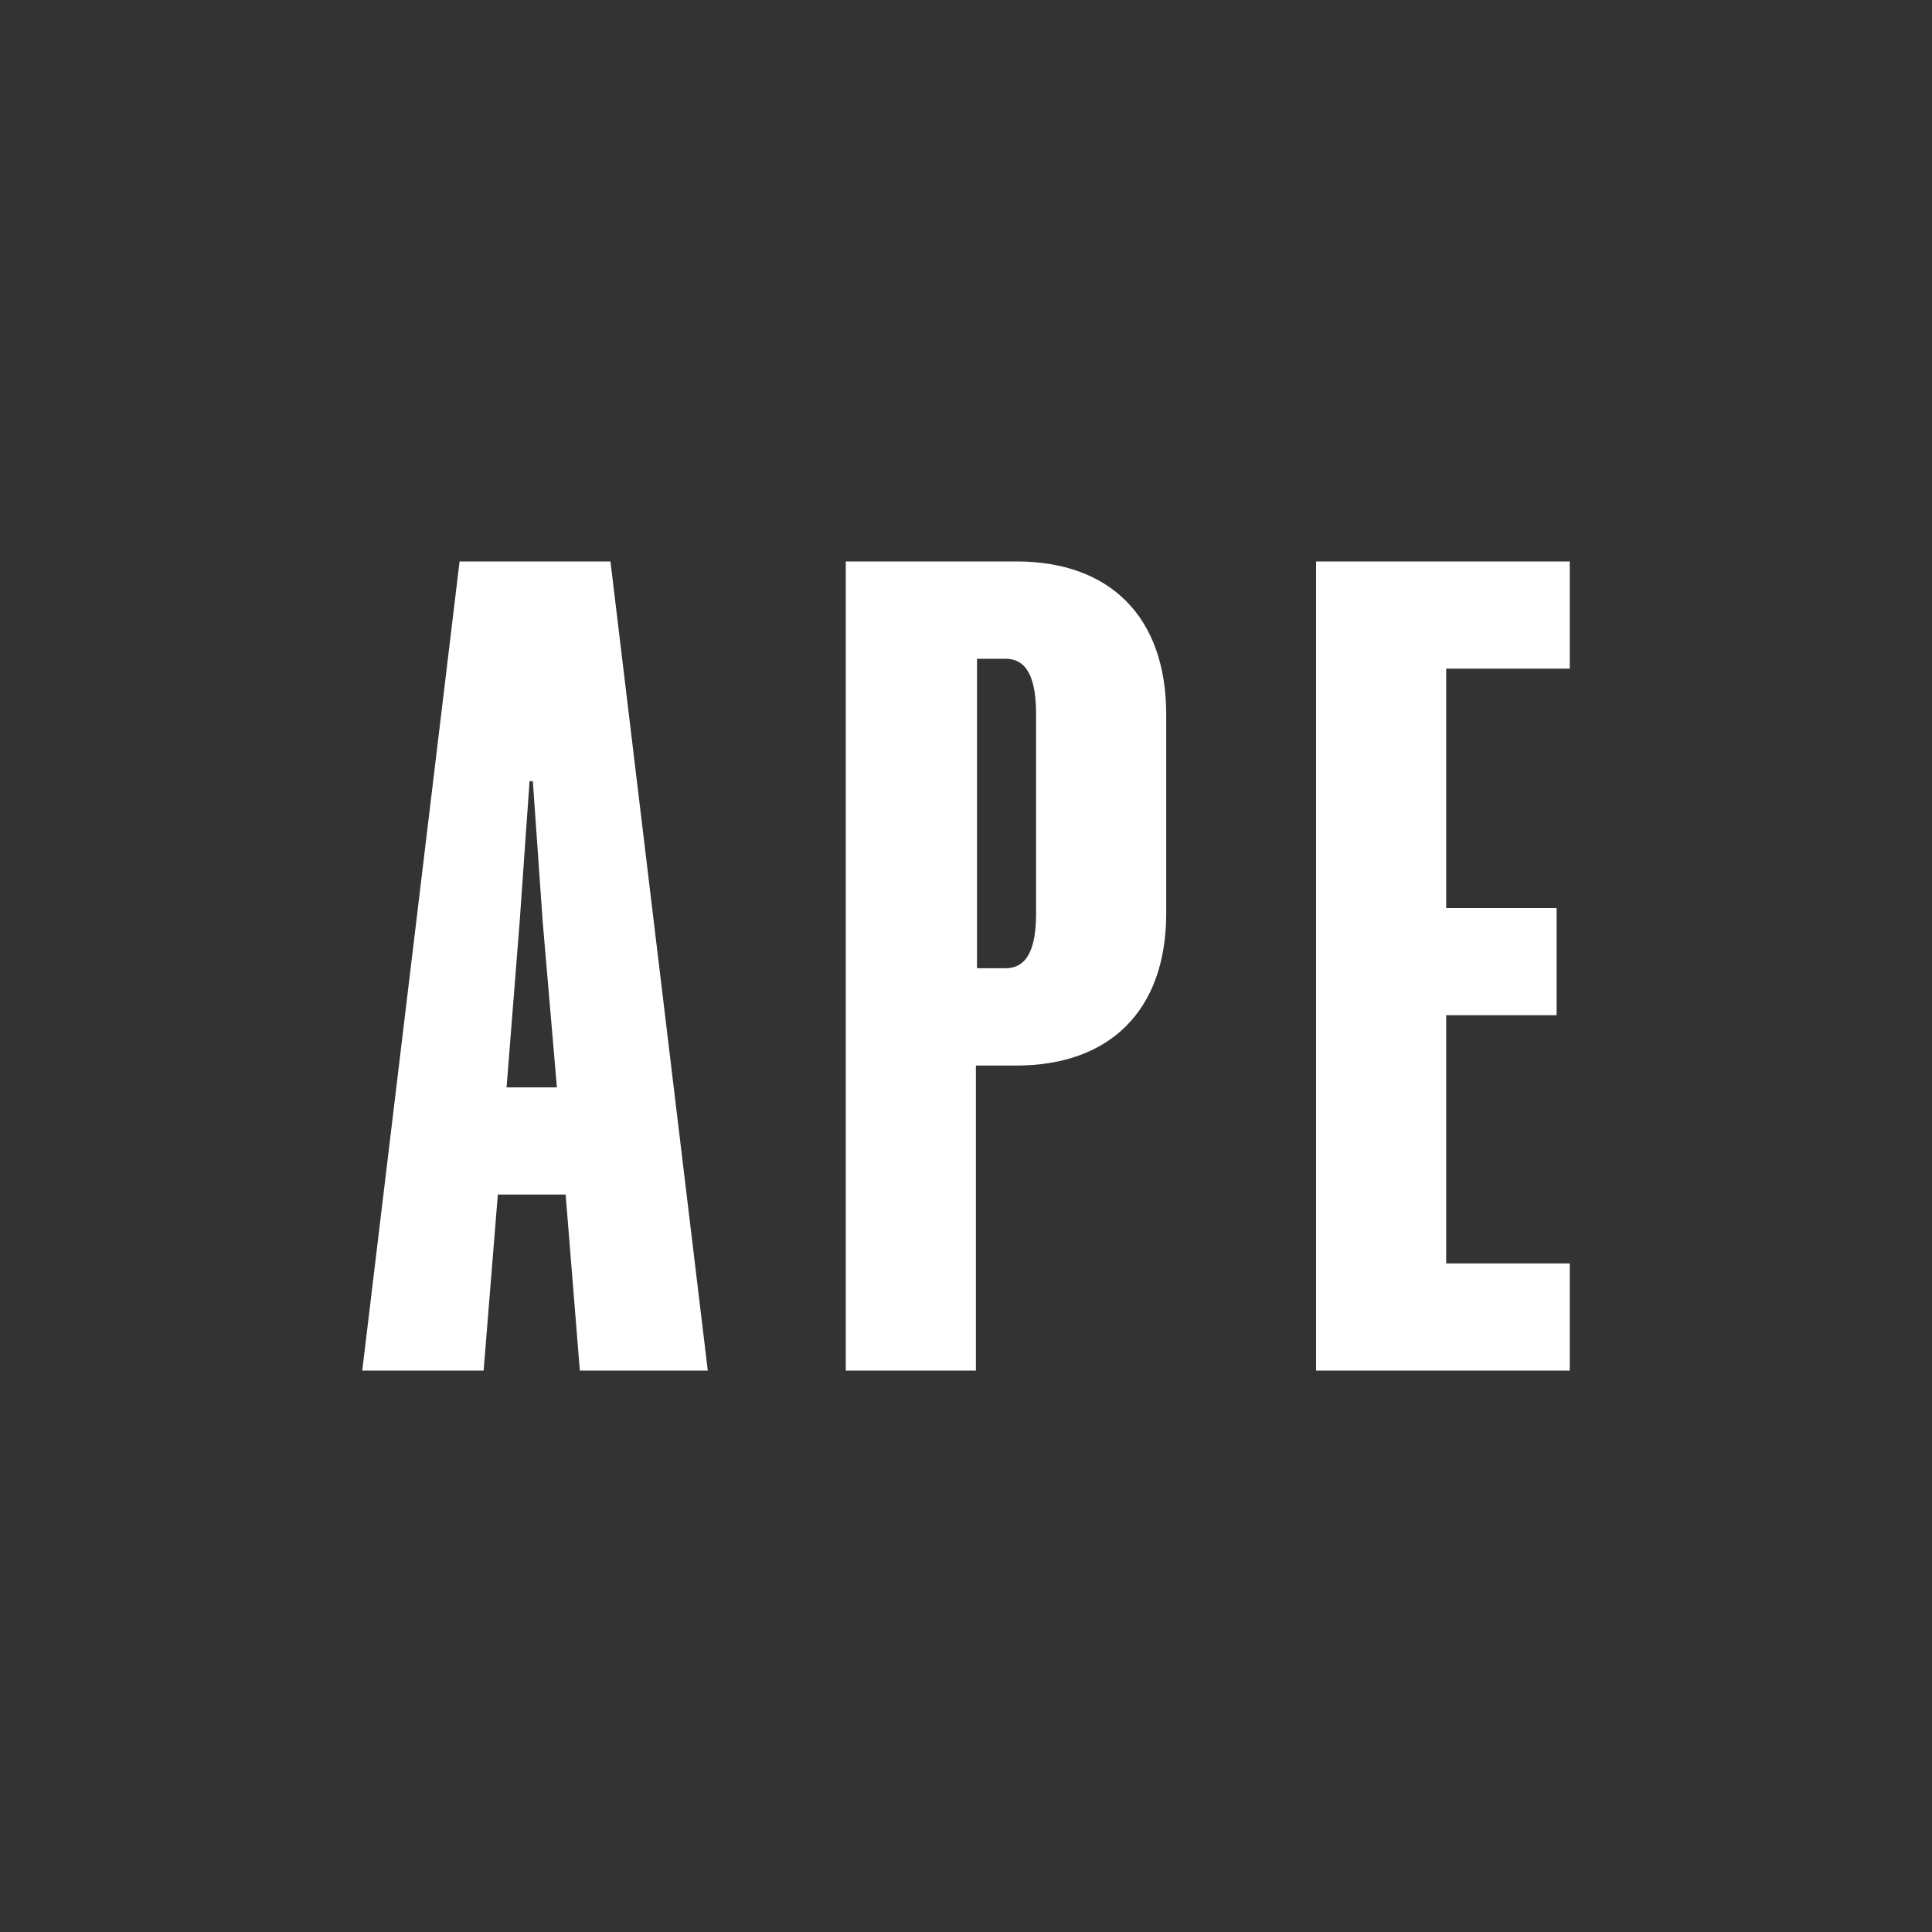 <svg width="40" height="40" viewBox="0 0 40 40" fill="none" xmlns="http://www.w3.org/2000/svg">
<rect width="40" height="40" fill="#333333"/>
<path d="M9.515 11.624H12.639L14.654 28.377H12.005L11.711 24.732H10.307L10.013 28.377H7.5L9.515 11.624ZM10.76 19.072L10.488 22.513H11.53L11.235 19.072L11.032 16.174H10.964L10.76 19.072ZM20.205 28.377H17.511V11.624H21.043C22.967 11.624 24.145 12.756 24.145 14.793V18.914C24.145 20.928 22.967 22.061 21.043 22.061H20.205V28.377ZM20.228 20.046H20.817C21.269 20.046 21.451 19.638 21.451 18.914V14.793C21.451 14.046 21.269 13.639 20.817 13.639H20.228V20.046ZM27.248 28.377V11.624H32.5V13.843H29.942V18.8H32.228V21.019H29.942V26.158H32.5V28.377H27.248Z" fill="white"/>
</svg>

